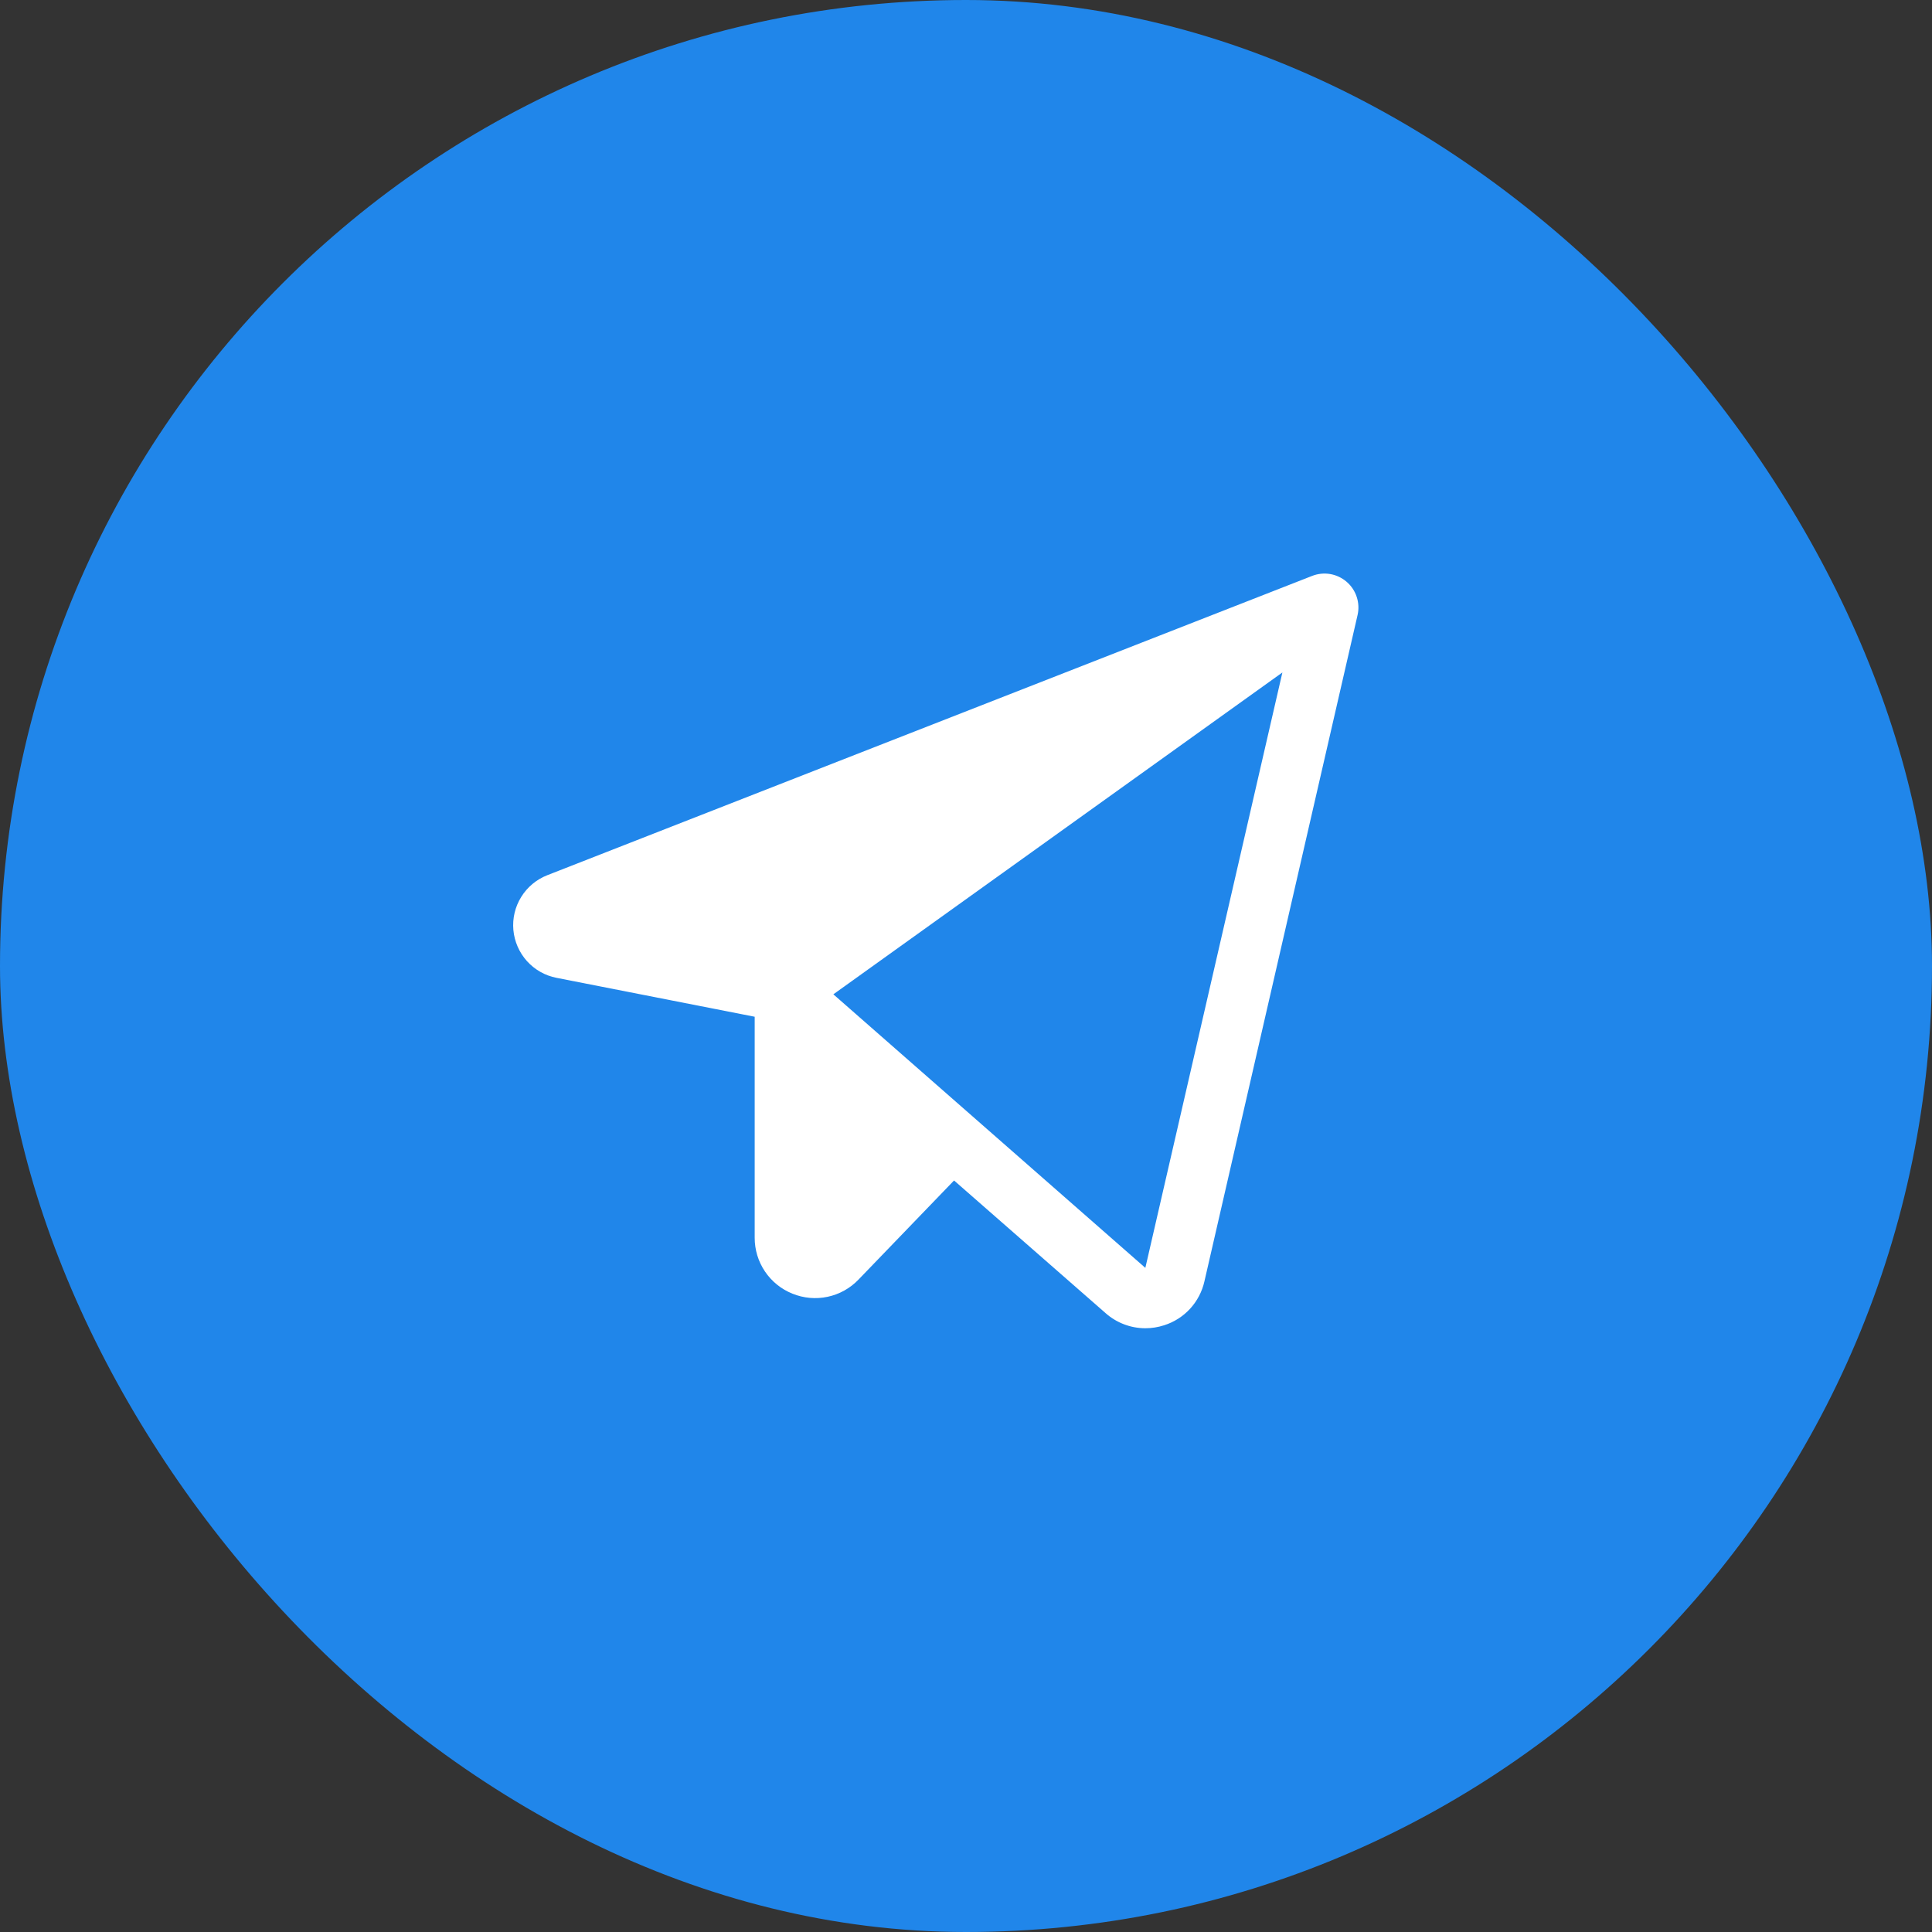 <?xml version="1.0" encoding="UTF-8"?> <svg xmlns="http://www.w3.org/2000/svg" width="64" height="64" viewBox="0 0 64 64" fill="none"><rect x="0" y="0" width="64" height="64" fill="#333333" stroke="none"/><rect width="64" height="64" rx="32" fill="#2086EA"></rect><g clip-path="url(#clip0_74_399)"><path d="M44.61 19.274C44.455 19.14 44.267 19.051 44.065 19.016C43.863 18.982 43.656 19.003 43.465 19.078L18.133 28.991C17.774 29.131 17.47 29.383 17.267 29.711C17.063 30.038 16.972 30.422 17.006 30.806C17.041 31.19 17.199 31.552 17.456 31.838C17.714 32.124 18.058 32.319 18.436 32.392L25 33.681L25 41C24.999 41.399 25.117 41.788 25.34 42.119C25.563 42.45 25.88 42.706 26.25 42.854C26.62 43.005 27.026 43.041 27.416 42.958C27.807 42.875 28.163 42.676 28.439 42.388L31.604 39.105L36.625 43.5C36.987 43.821 37.455 43.999 37.939 44C38.151 44 38.362 43.967 38.564 43.901C38.894 43.797 39.191 43.607 39.425 43.352C39.658 43.097 39.822 42.785 39.898 42.447L44.971 20.375C45.017 20.176 45.007 19.968 44.943 19.774C44.88 19.58 44.765 19.407 44.61 19.274ZM37.941 42L27.606 32.938L42.481 22.276L37.941 42Z" fill="white"></path></g><defs><clipPath id="clip0_74_399"><rect width="32" height="32" fill="white" transform="translate(16 16)"></rect></clipPath></defs></svg> 